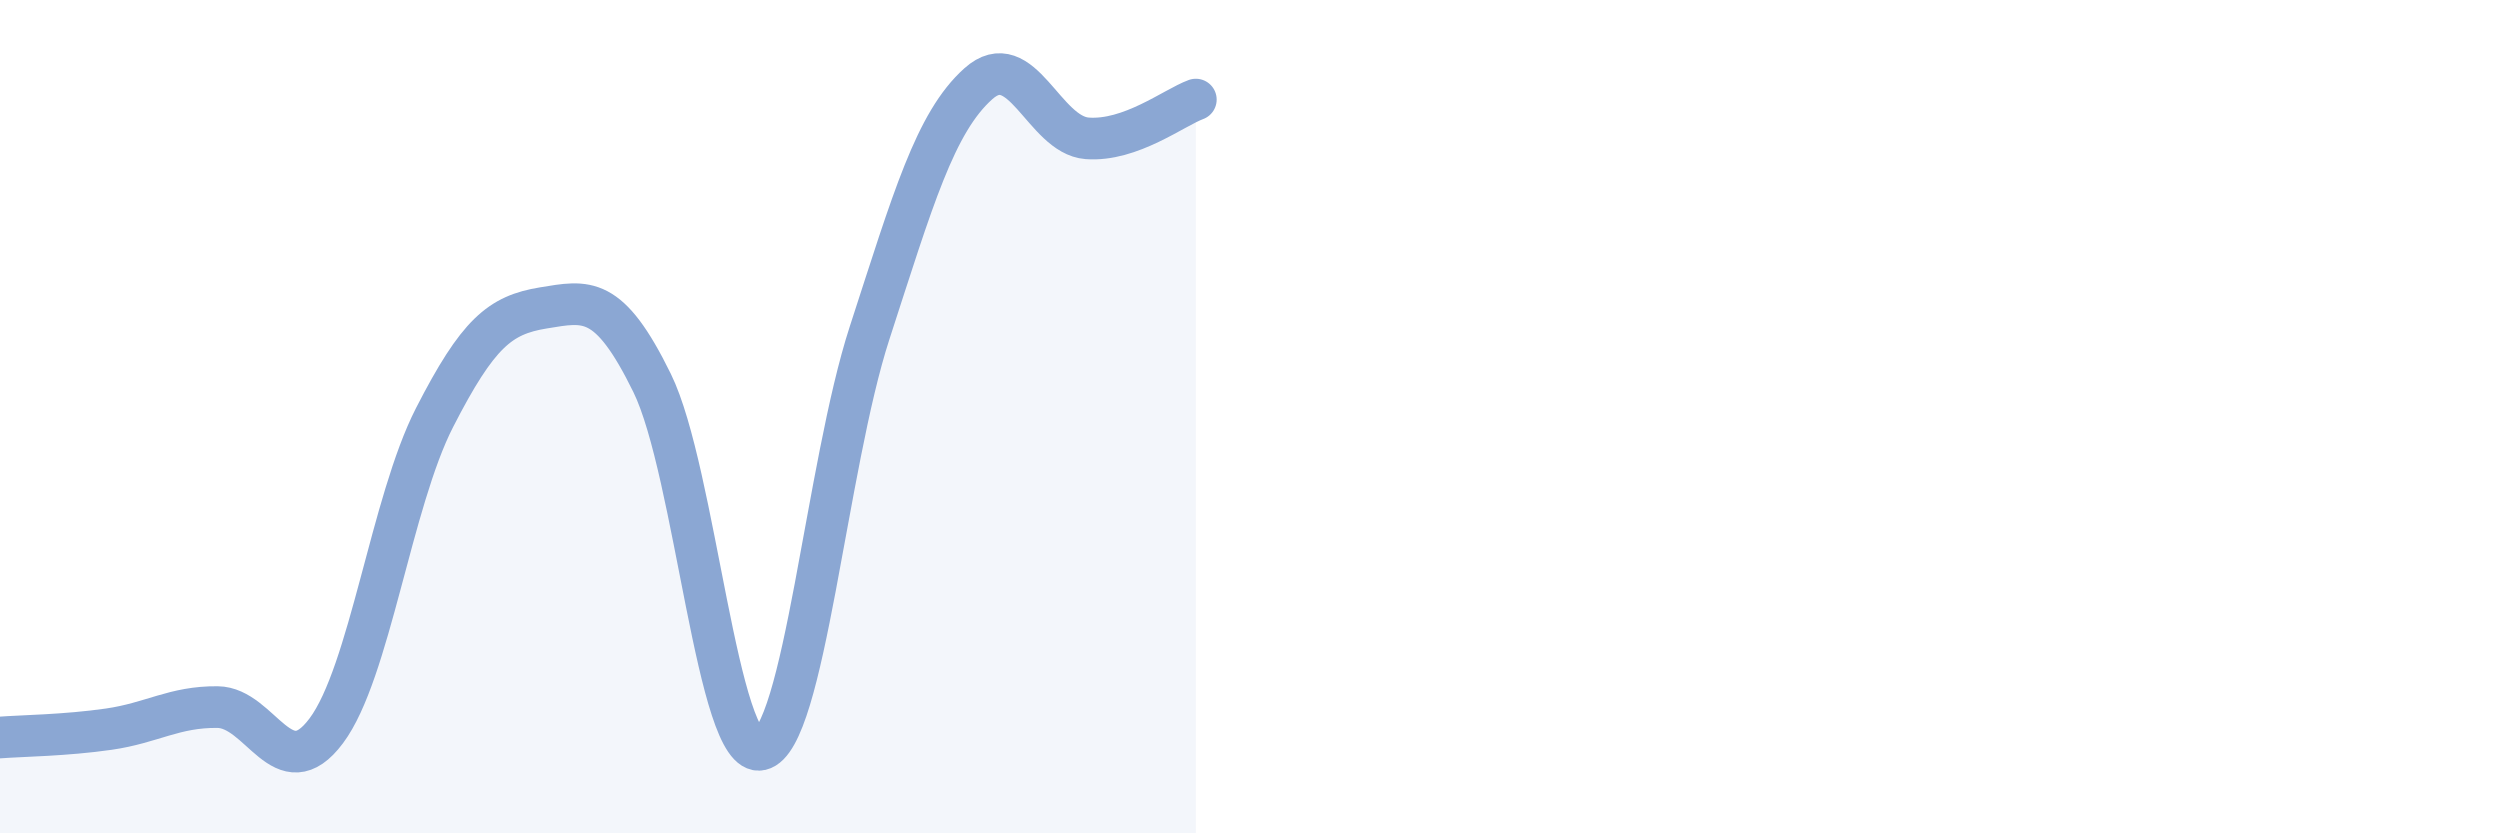 
    <svg width="60" height="20" viewBox="0 0 60 20" xmlns="http://www.w3.org/2000/svg">
      <path
        d="M 0,17.7 C 0.52,17.66 1.57,17.65 2.61,17.5 C 3.65,17.35 4.18,16.96 5.22,16.97 C 6.26,16.98 6.79,18.93 7.83,17.54 C 8.87,16.15 9.39,12.05 10.43,10.02 C 11.47,7.99 12,7.56 13.04,7.39 C 14.08,7.22 14.61,7.07 15.65,9.19 C 16.69,11.31 17.22,18.23 18.26,17.99 C 19.3,17.75 19.83,11.19 20.87,7.99 C 21.91,4.79 22.44,2.94 23.48,2.01 C 24.52,1.08 25.05,3.24 26.09,3.32 C 27.13,3.4 28.18,2.58 28.7,2.39L28.7 20L0 20Z"
        fill="#8ba7d3"
        opacity="0.1"
        stroke-linecap="round"
        stroke-linejoin="round"
      />
      <path
        d="M 0,17.7 C 0.52,17.66 1.57,17.65 2.61,17.5 C 3.65,17.35 4.18,16.96 5.22,16.97 C 6.26,16.98 6.79,18.93 7.83,17.54 C 8.87,16.15 9.39,12.05 10.43,10.02 C 11.47,7.99 12,7.56 13.04,7.39 C 14.08,7.22 14.61,7.07 15.65,9.19 C 16.69,11.31 17.22,18.23 18.26,17.99 C 19.3,17.75 19.83,11.19 20.87,7.99 C 21.91,4.79 22.44,2.94 23.48,2.01 C 24.52,1.08 25.05,3.24 26.09,3.32 C 27.13,3.4 28.18,2.58 28.7,2.39"
        stroke="#8ba7d3"
        stroke-width="1"
        fill="none"
        stroke-linecap="round"
        stroke-linejoin="round"
      />
    </svg>
  